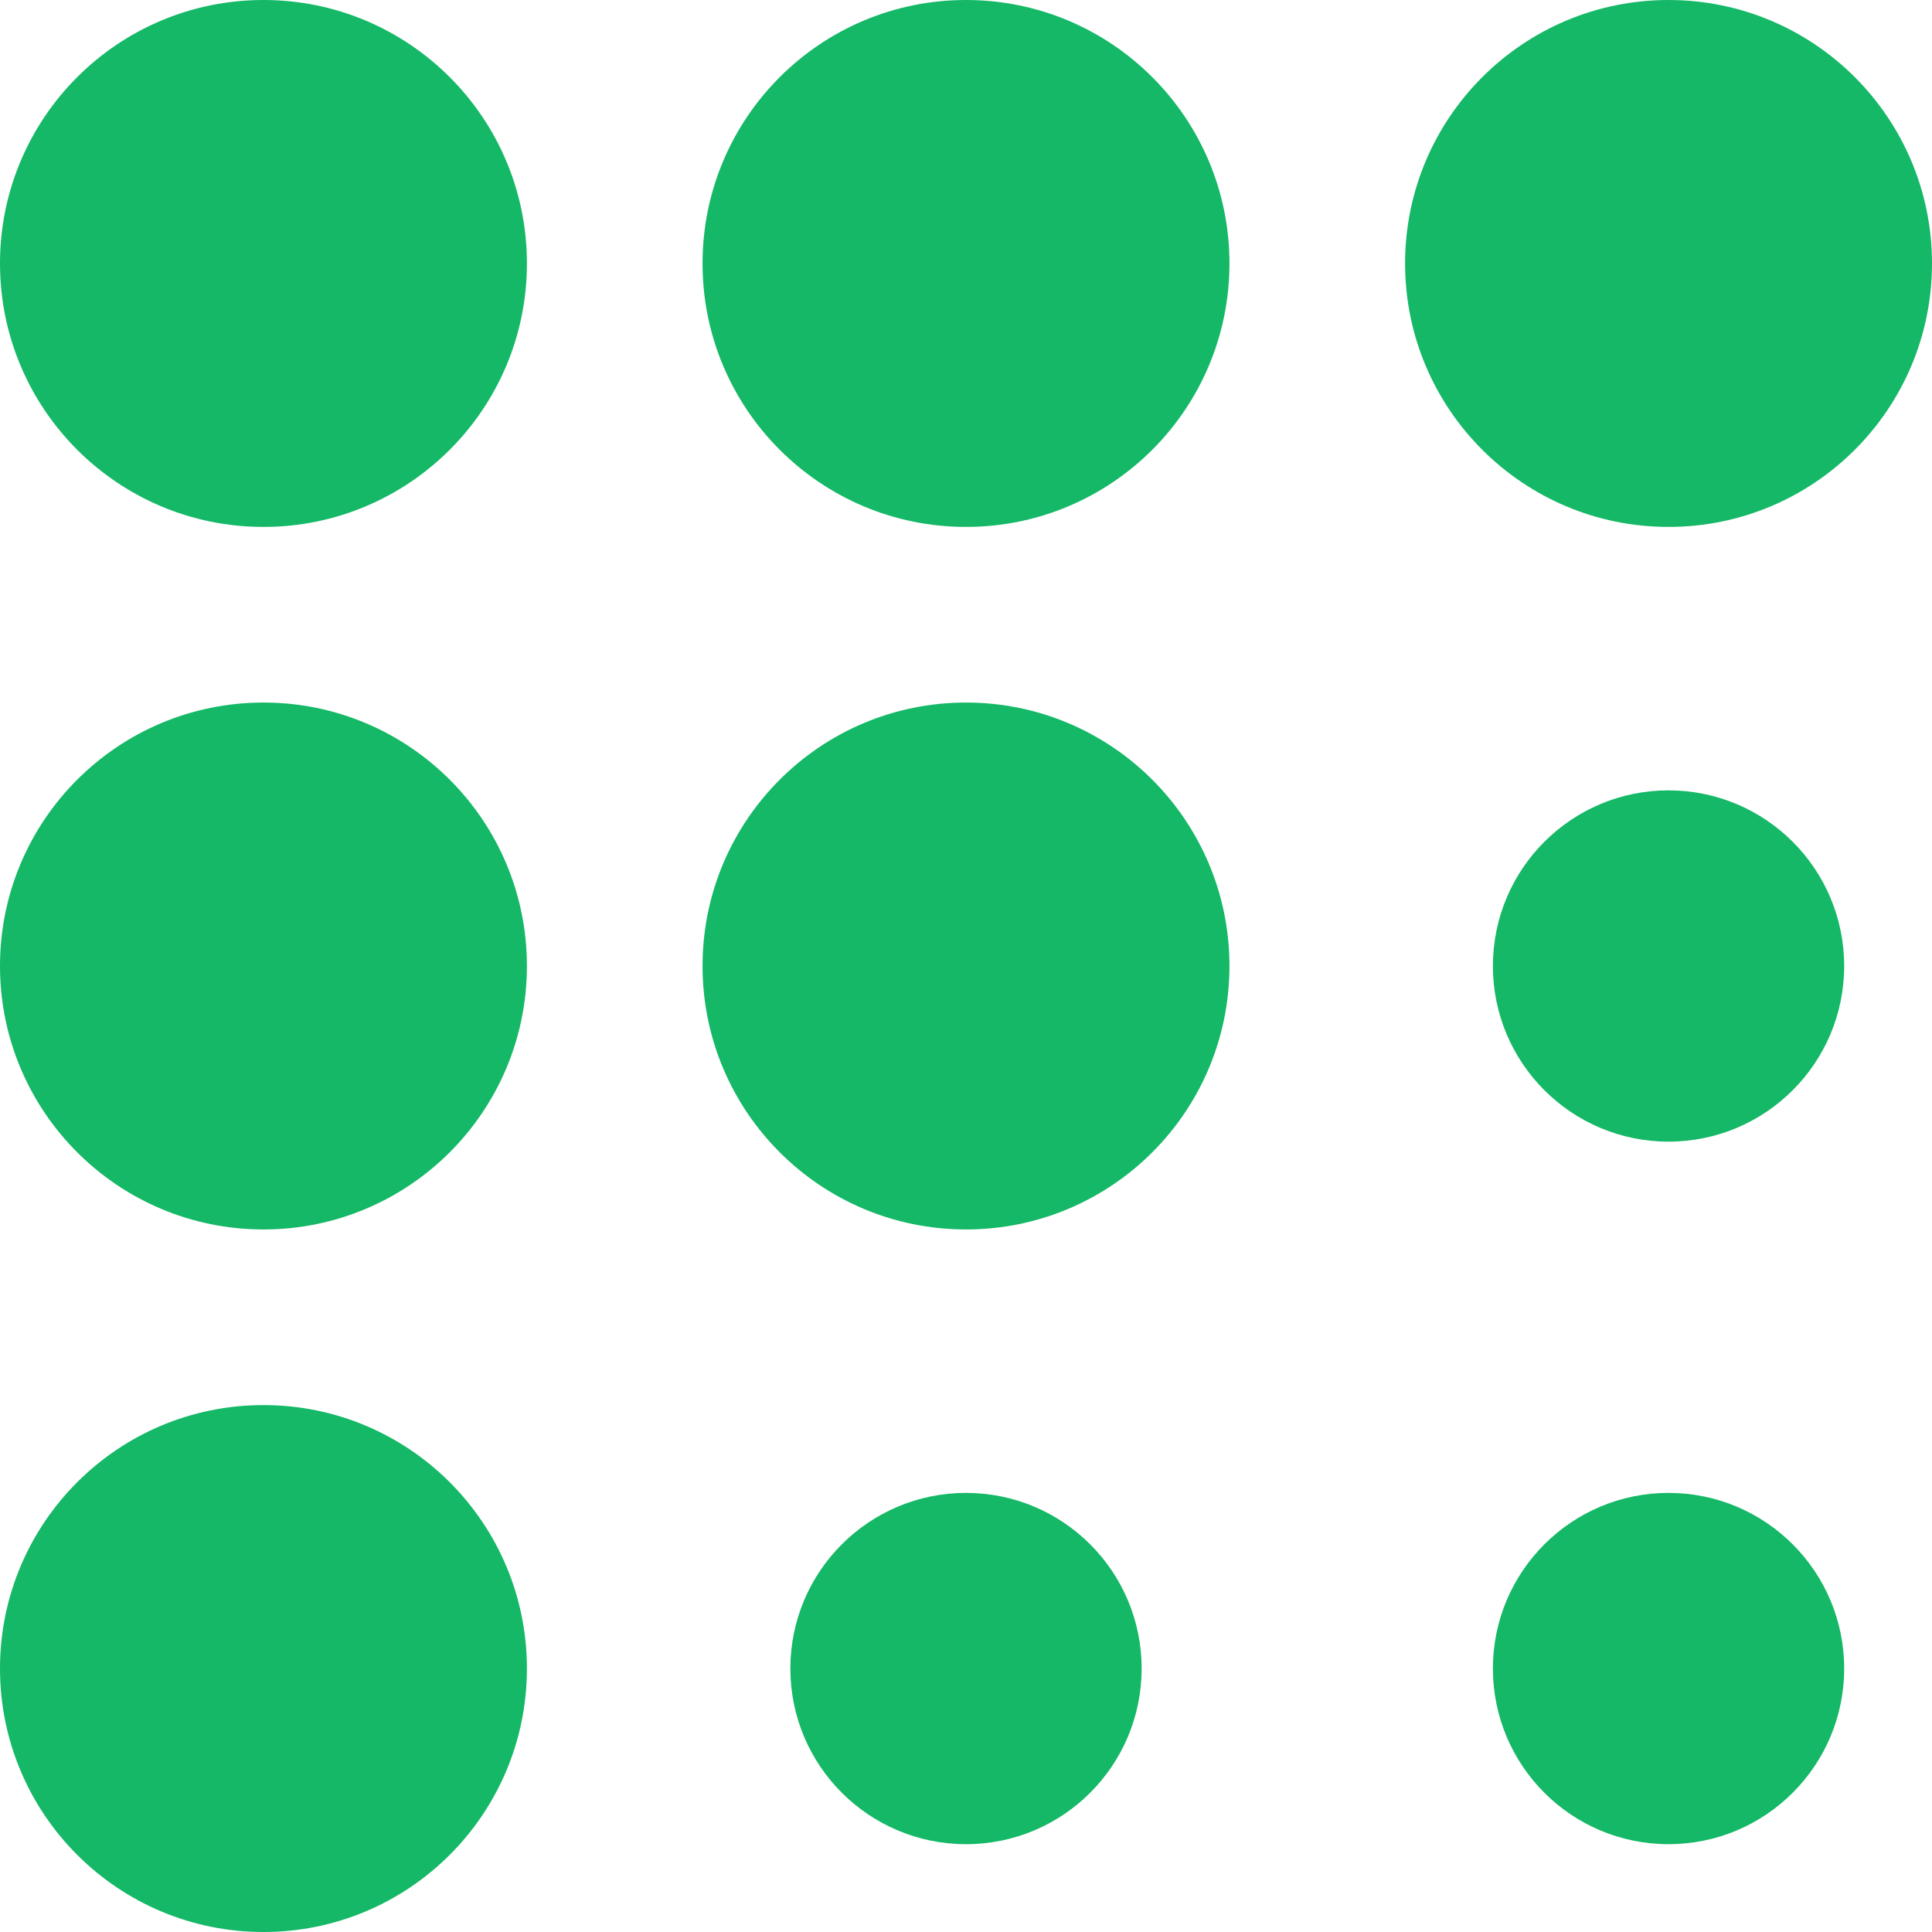 <svg xmlns="http://www.w3.org/2000/svg" width="112" height="112" fill="none"><circle cx="15.273" cy="15.273" r="15.273" fill="#14B866"/><circle cx="15.273" cy="56" r="15.273" fill="#14B866"/><circle cx="15.273" cy="96.727" r="15.273" fill="#14B866"/><circle cx="56" cy="96.727" r="10.182" fill="#14B866"/><circle cx="96.727" cy="96.727" r="10.182" fill="#14B866"/><circle cx="96.727" cy="56" r="10.182" fill="#14B866"/><circle cx="56" cy="15.273" r="15.273" fill="#14B866"/><circle cx="56" cy="56" r="15.273" fill="#14B866"/><circle cx="96.727" cy="15.273" r="15.273" fill="#14B866"/></svg>
